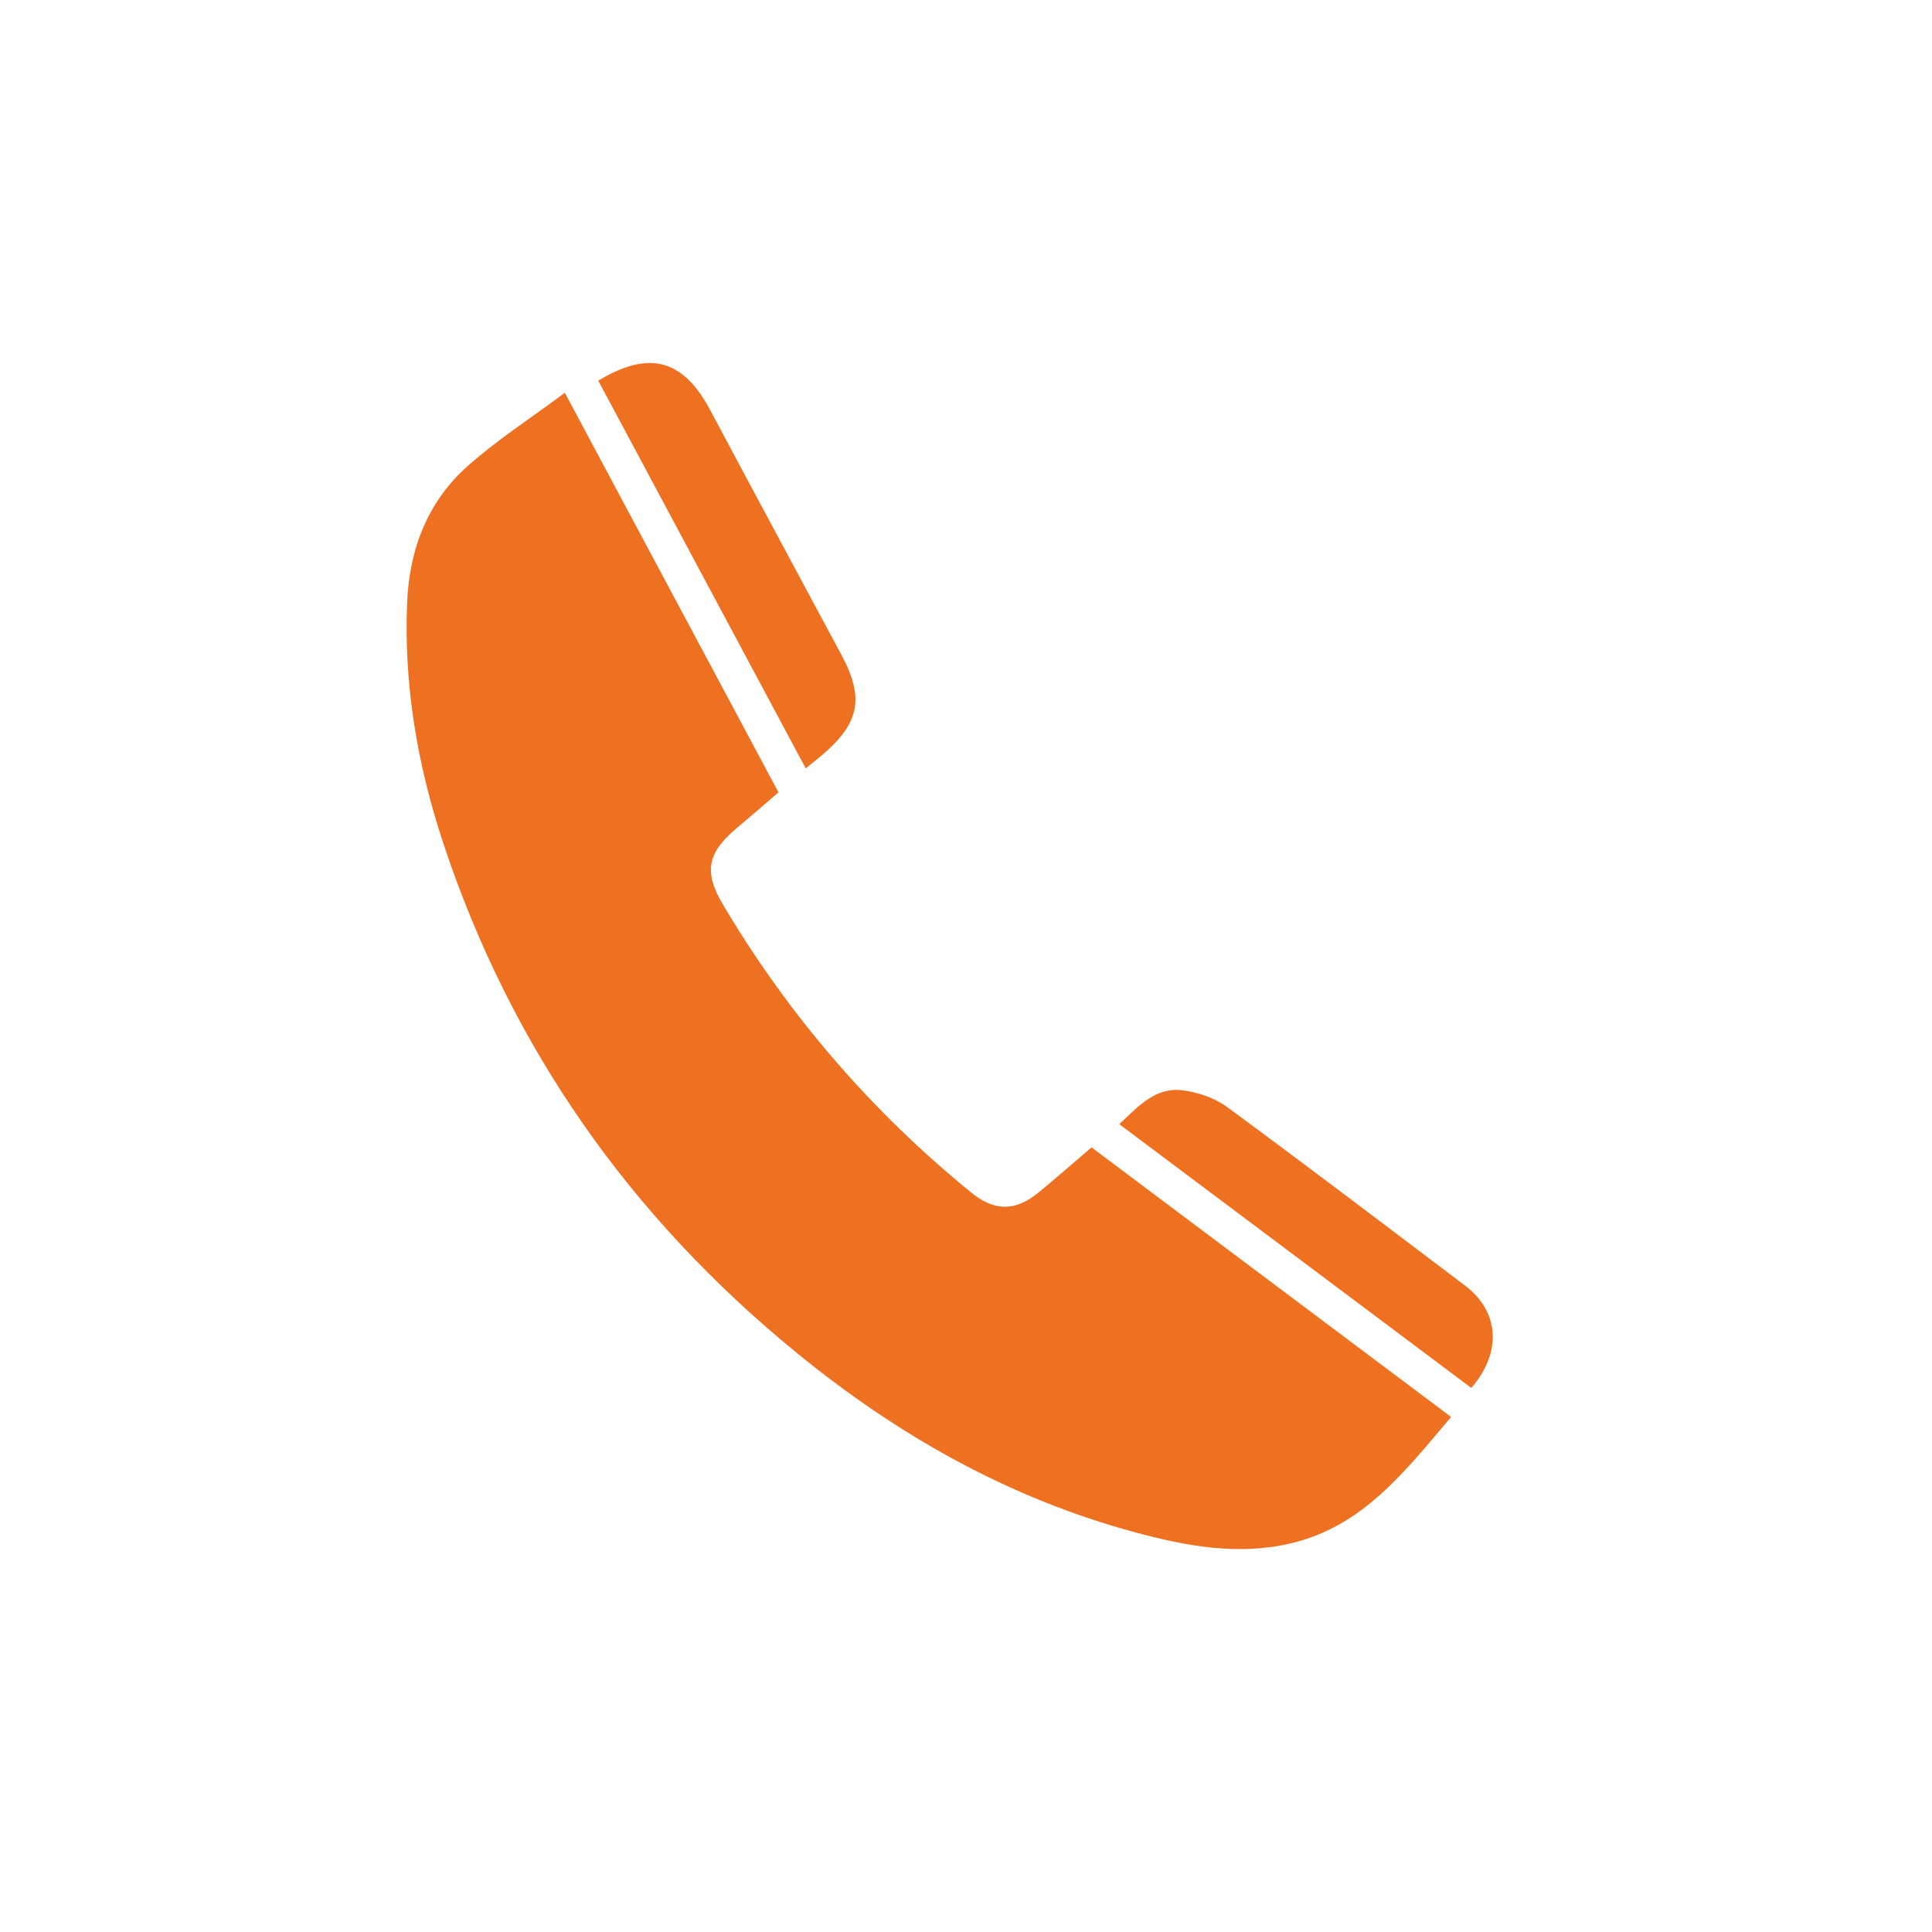 <?xml version="1.0" encoding="utf-8"?>
<!-- Generator: Adobe Illustrator 25.3.1, SVG Export Plug-In . SVG Version: 6.00 Build 0)  -->
<svg version="1.0" id="Ebene_1" xmlns="http://www.w3.org/2000/svg" xmlns:xlink="http://www.w3.org/1999/xlink" x="0px" y="0px"
	 viewBox="0 0 400 400" style="enable-background:new 0 0 400 400;" xml:space="preserve">
<style type="text/css">
	.st0{fill:#EFEEEE;}
	.st1{fill:none;}
	.st2{fill:#222831;}
	.st3{fill:#EE7122;}
	.st4{fill:#FFFFFF;}
</style>
<g>
	<path class="st3" d="M116.94,81.32c15.07,28.18,29.56,55.28,44.24,82.74c-2.94,2.52-5.84,5.02-8.77,7.49
		c-5.98,5.06-6.71,9.01-2.79,15.63c13.6,22.99,30.79,42.9,51.5,59.76c4.75,3.87,9.11,3.88,13.85-0.01c3.66-3,7.21-6.13,11.02-9.38
		c24.78,18.58,49.47,37.09,74.45,55.82c-9.52,11.18-18.21,22.7-33.35,26.2c-10.95,2.53-21.61,0.5-32.08-2.32
		c-26.14-7.06-49.17-20.08-70.07-37.16c-34.57-28.24-59.23-63.32-73.24-105.74c-5.3-16.06-8.12-32.59-7.41-49.6
		c0.47-11.08,4.24-20.87,12.52-28.25C102.92,91.07,109.86,86.6,116.94,81.32z"/>
	<path class="st3" d="M123.86,78.81c10.62-6.4,17.58-4.42,23.22,6.17c9.01,16.91,18.1,33.78,27.16,50.67
		c4.73,8.83,3.74,14.02-3.95,20.61c-1.04,0.89-2.12,1.72-3.48,2.82C152.48,132.29,138.23,105.68,123.86,78.81z"/>
	<path class="st3" d="M231.73,232.75c3.9-3.65,7.48-7.75,13.17-7.01c3.16,0.41,6.59,1.58,9.13,3.44
		c16.55,12.16,32.89,24.6,49.28,36.98c7.09,5.35,7.73,13.78,1.31,21.2C280.41,269.22,256.16,251.05,231.73,232.75z"/>
</g>
</svg>
